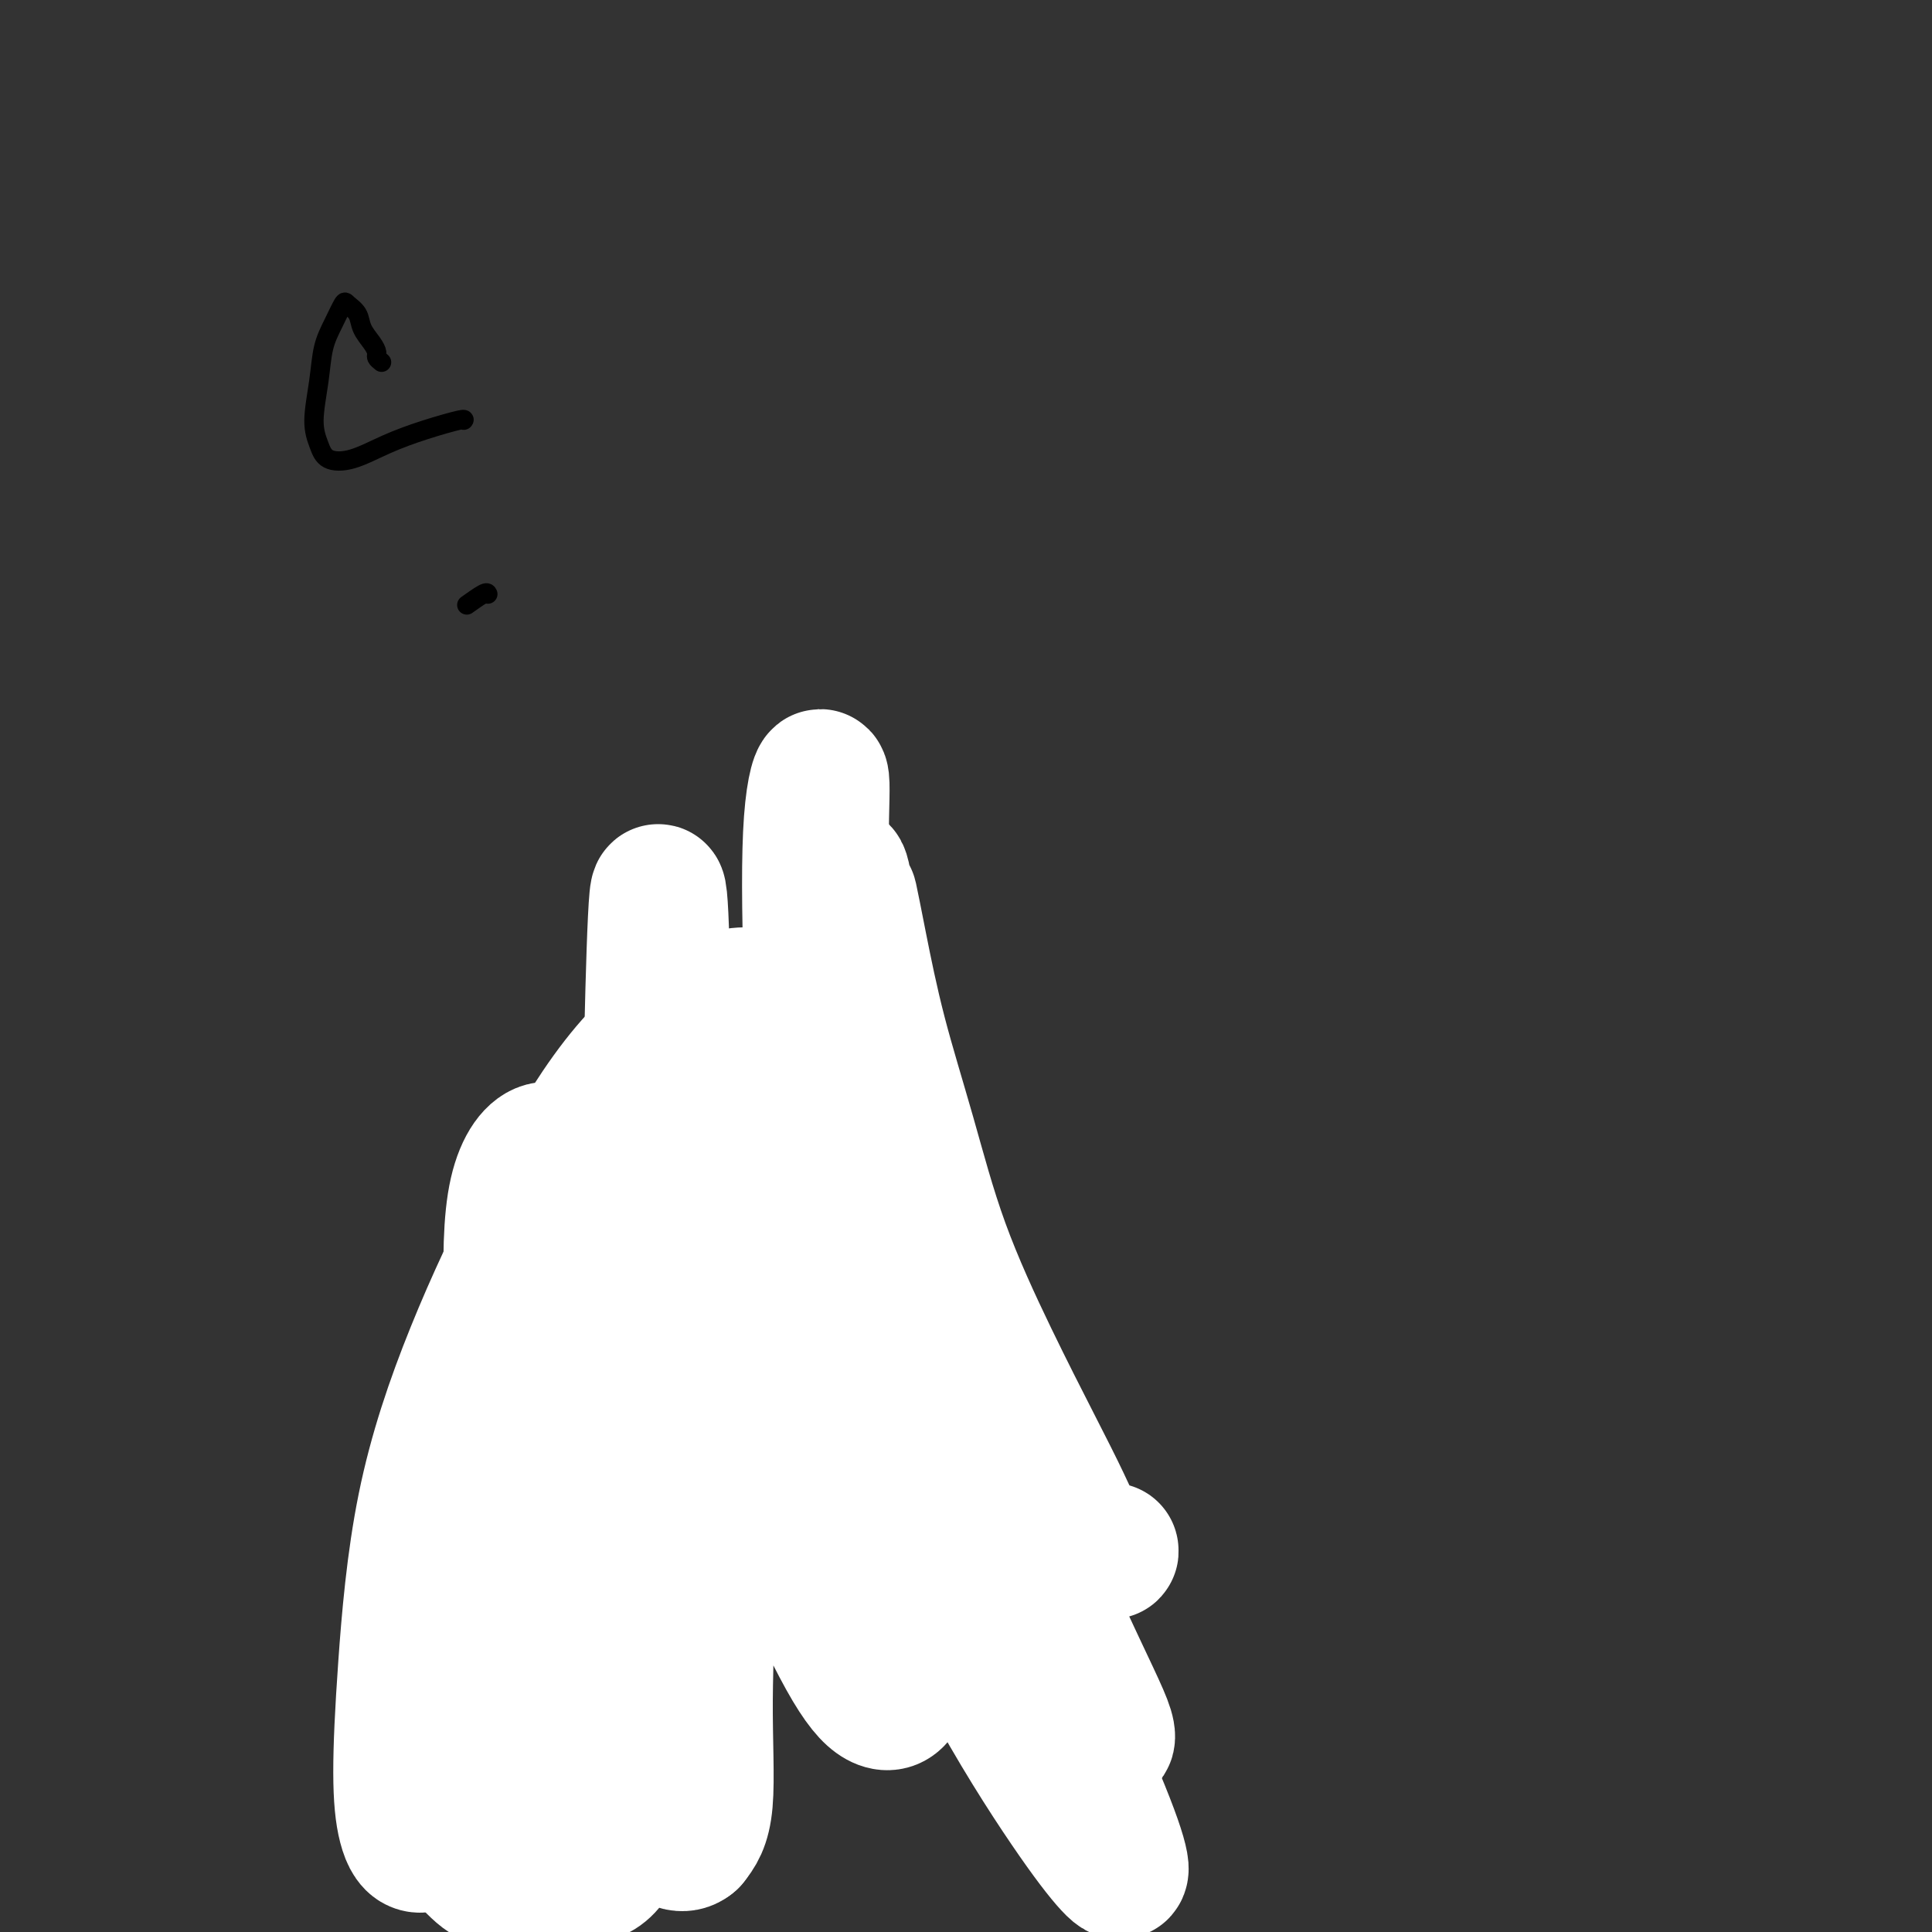 <svg viewBox='0 0 400 400' version='1.1' xmlns='http://www.w3.org/2000/svg' xmlns:xlink='http://www.w3.org/1999/xlink'><rect x="0" y="0" width="400" height="400" fill="#333333" stroke="none"/><g fill='none' stroke='#6D6E70' stroke-width='4' stroke-linecap='round' stroke-linejoin='round'><path d='M88,383c-0.022,-0.168 -0.044,-0.336 0,-1c0.044,-0.664 0.154,-1.823 0,-3c-0.154,-1.177 -0.572,-2.372 0,-4c0.572,-1.628 2.134,-3.689 3,-6c0.866,-2.311 1.037,-4.871 2,-8c0.963,-3.129 2.719,-6.828 4,-10c1.281,-3.172 2.087,-5.818 3,-9c0.913,-3.182 1.934,-6.900 3,-10c1.066,-3.100 2.179,-5.581 3,-8c0.821,-2.419 1.352,-4.774 2,-6c0.648,-1.226 1.412,-1.321 2,-2c0.588,-0.679 0.999,-1.942 1,-2c0.001,-0.058 -0.406,1.090 -1,2c-0.594,0.910 -1.373,1.583 -2,3c-0.627,1.417 -1.103,3.578 -2,6c-0.897,2.422 -2.215,5.106 -3,8c-0.785,2.894 -1.037,5.998 -2,9c-0.963,3.002 -2.636,5.903 -4,9c-1.364,3.097 -2.418,6.390 -3,9c-0.582,2.610 -0.693,4.537 -1,6c-0.307,1.463 -0.811,2.462 -1,3c-0.189,0.538 -0.063,0.615 0,1c0.063,0.385 0.063,1.077 0,1c-0.063,-0.077 -0.187,-0.922 0,-2c0.187,-1.078 0.687,-2.390 1,-4c0.313,-1.610 0.438,-3.518 1,-6c0.562,-2.482 1.559,-5.538 3,-10c1.441,-4.462 3.324,-10.330 5,-16c1.676,-5.670 3.143,-11.142 5,-16c1.857,-4.858 4.102,-9.102 6,-13c1.898,-3.898 3.449,-7.449 5,-11'/><path d='M118,293c2.686,-5.379 3.902,-6.825 5,-9c1.098,-2.175 2.079,-5.079 3,-7c0.921,-1.921 1.782,-2.859 2,-3c0.218,-0.141 -0.208,0.517 -1,2c-0.792,1.483 -1.949,3.793 -3,6c-1.051,2.207 -1.996,4.313 -3,7c-1.004,2.687 -2.066,5.956 -3,9c-0.934,3.044 -1.739,5.862 -3,9c-1.261,3.138 -2.978,6.596 -4,9c-1.022,2.404 -1.350,3.752 -2,5c-0.650,1.248 -1.622,2.394 -2,3c-0.378,0.606 -0.162,0.672 0,1c0.162,0.328 0.268,0.917 0,1c-0.268,0.083 -0.912,-0.340 -1,-1c-0.088,-0.660 0.379,-1.556 1,-3c0.621,-1.444 1.397,-3.435 2,-6c0.603,-2.565 1.035,-5.704 2,-9c0.965,-3.296 2.465,-6.749 4,-11c1.535,-4.251 3.107,-9.300 5,-14c1.893,-4.700 4.108,-9.052 6,-13c1.892,-3.948 3.461,-7.493 5,-11c1.539,-3.507 3.050,-6.977 4,-10c0.950,-3.023 1.340,-5.600 2,-7c0.660,-1.400 1.589,-1.624 2,-2c0.411,-0.376 0.305,-0.904 0,-1c-0.305,-0.096 -0.808,0.239 -1,1c-0.192,0.761 -0.072,1.946 -1,4c-0.928,2.054 -2.904,4.976 -4,7c-1.096,2.024 -1.313,3.150 -2,5c-0.687,1.850 -1.843,4.425 -3,7'/><path d='M128,262c-1.820,4.563 -0.869,4.472 -1,6c-0.131,1.528 -1.342,4.677 -2,7c-0.658,2.323 -0.761,3.820 -1,5c-0.239,1.180 -0.613,2.044 -1,3c-0.387,0.956 -0.786,2.003 -1,2c-0.214,-0.003 -0.241,-1.055 0,-2c0.241,-0.945 0.751,-1.782 1,-3c0.249,-1.218 0.239,-2.817 1,-5c0.761,-2.183 2.294,-4.949 4,-8c1.706,-3.051 3.587,-6.385 5,-10c1.413,-3.615 2.359,-7.510 4,-11c1.641,-3.490 3.977,-6.576 6,-9c2.023,-2.424 3.732,-4.185 5,-6c1.268,-1.815 2.095,-3.683 3,-5c0.905,-1.317 1.887,-2.081 2,-2c0.113,0.081 -0.644,1.009 -1,2c-0.356,0.991 -0.310,2.047 -1,3c-0.690,0.953 -2.116,1.805 -3,3c-0.884,1.195 -1.227,2.735 -2,4c-0.773,1.265 -1.975,2.257 -3,3c-1.025,0.743 -1.873,1.238 -3,2c-1.127,0.762 -2.533,1.791 -3,2c-0.467,0.209 0.004,-0.402 0,-1c-0.004,-0.598 -0.485,-1.182 0,-2c0.485,-0.818 1.934,-1.871 3,-3c1.066,-1.129 1.750,-2.333 3,-4c1.250,-1.667 3.067,-3.795 5,-6c1.933,-2.205 3.981,-4.487 6,-6c2.019,-1.513 4.010,-2.256 6,-3'/><path d='M160,218c4.298,-3.781 3.544,-2.235 4,-2c0.456,0.235 2.124,-0.842 3,-1c0.876,-0.158 0.961,0.602 1,1c0.039,0.398 0.033,0.435 0,1c-0.033,0.565 -0.093,1.657 0,2c0.093,0.343 0.337,-0.062 0,0c-0.337,0.062 -1.256,0.590 -2,1c-0.744,0.410 -1.314,0.700 -2,1c-0.686,0.300 -1.489,0.610 -2,1c-0.511,0.390 -0.731,0.859 -1,1c-0.269,0.141 -0.586,-0.045 -1,0c-0.414,0.045 -0.926,0.320 -1,0c-0.074,-0.320 0.289,-1.234 1,-2c0.711,-0.766 1.769,-1.382 3,-2c1.231,-0.618 2.635,-1.237 4,-2c1.365,-0.763 2.691,-1.668 4,-2c1.309,-0.332 2.600,-0.089 4,0c1.400,0.089 2.909,0.024 4,0c1.091,-0.024 1.764,-0.008 3,0c1.236,0.008 3.033,0.009 4,0c0.967,-0.009 1.103,-0.028 1,0c-0.103,0.028 -0.444,0.101 -1,0c-0.556,-0.101 -1.326,-0.377 -2,0c-0.674,0.377 -1.250,1.408 -2,2c-0.750,0.592 -1.673,0.744 -3,1c-1.327,0.256 -3.057,0.615 -4,1c-0.943,0.385 -1.100,0.796 -2,1c-0.900,0.204 -2.543,0.201 -3,0c-0.457,-0.201 0.271,-0.601 1,-1'/><path d='M171,219c-2.002,-0.218 0.492,-2.761 2,-4c1.508,-1.239 2.029,-1.172 3,-2c0.971,-0.828 2.393,-2.551 4,-4c1.607,-1.449 3.401,-2.622 5,-3c1.599,-0.378 3.003,0.041 4,0c0.997,-0.041 1.588,-0.540 2,0c0.412,0.540 0.646,2.121 1,3c0.354,0.879 0.827,1.058 1,2c0.173,0.942 0.046,2.647 0,4c-0.046,1.353 -0.009,2.353 0,3c0.009,0.647 -0.008,0.941 0,2c0.008,1.059 0.041,2.883 0,4c-0.041,1.117 -0.155,1.526 0,2c0.155,0.474 0.580,1.012 1,2c0.420,0.988 0.834,2.425 1,3c0.166,0.575 0.083,0.287 0,0'/><path d='M84,383c0.446,-0.115 0.892,-0.230 1,0c0.108,0.230 -0.123,0.804 0,1c0.123,0.196 0.600,0.014 1,0c0.400,-0.014 0.723,0.140 1,0c0.277,-0.140 0.508,-0.573 1,-1c0.492,-0.427 1.247,-0.846 2,-1c0.753,-0.154 1.506,-0.041 2,0c0.494,0.041 0.731,0.011 1,0c0.269,-0.011 0.570,-0.003 1,0c0.430,0.003 0.988,0.001 1,0c0.012,-0.001 -0.521,-0.000 -1,0c-0.479,0.000 -0.902,-0.000 -1,0c-0.098,0.000 0.130,0.001 0,0c-0.130,-0.001 -0.617,-0.003 -1,0c-0.383,0.003 -0.664,0.012 -1,0c-0.336,-0.012 -0.729,-0.044 -1,0c-0.271,0.044 -0.420,0.166 0,0c0.420,-0.166 1.409,-0.619 2,-1c0.591,-0.381 0.785,-0.690 1,-1c0.215,-0.310 0.450,-0.622 1,-1c0.550,-0.378 1.416,-0.823 2,-1c0.584,-0.177 0.888,-0.086 1,0c0.112,0.086 0.032,0.167 0,0c-0.032,-0.167 -0.016,-0.584 0,-1'/><path d='M97,377c1.075,-1.463 0.261,-2.621 0,-4c-0.261,-1.379 0.030,-2.979 1,-6c0.970,-3.021 2.619,-7.464 4,-12c1.381,-4.536 2.495,-9.167 4,-13c1.505,-3.833 3.401,-6.870 5,-10c1.599,-3.130 2.901,-6.355 4,-9c1.099,-2.645 1.994,-4.711 3,-7c1.006,-2.289 2.124,-4.803 3,-7c0.876,-2.197 1.510,-4.079 2,-5c0.490,-0.921 0.838,-0.882 1,-1c0.162,-0.118 0.140,-0.394 0,0c-0.140,0.394 -0.397,1.459 -1,3c-0.603,1.541 -1.552,3.559 -2,6c-0.448,2.441 -0.396,5.304 -1,8c-0.604,2.696 -1.864,5.226 -3,9c-1.136,3.774 -2.150,8.793 -3,12c-0.850,3.207 -1.538,4.603 -2,6c-0.462,1.397 -0.699,2.797 -1,4c-0.301,1.203 -0.668,2.211 -1,3c-0.332,0.789 -0.631,1.359 -1,1c-0.369,-0.359 -0.807,-1.646 -1,-3c-0.193,-1.354 -0.140,-2.776 0,-5c0.140,-2.224 0.368,-5.250 1,-9c0.632,-3.750 1.669,-8.222 3,-13c1.331,-4.778 2.954,-9.860 5,-15c2.046,-5.140 4.513,-10.337 7,-15c2.487,-4.663 4.995,-8.791 7,-12c2.005,-3.209 3.506,-5.499 5,-8c1.494,-2.501 2.979,-5.212 4,-7c1.021,-1.788 1.577,-2.654 2,-3c0.423,-0.346 0.711,-0.173 1,0'/><path d='M143,265c3.999,-6.634 0.996,-0.719 -1,3c-1.996,3.719 -2.985,5.241 -4,7c-1.015,1.759 -2.055,3.753 -3,6c-0.945,2.247 -1.796,4.745 -3,7c-1.204,2.255 -2.762,4.266 -4,6c-1.238,1.734 -2.156,3.190 -3,4c-0.844,0.810 -1.614,0.973 -2,1c-0.386,0.027 -0.390,-0.083 0,-1c0.390,-0.917 1.172,-2.640 2,-5c0.828,-2.360 1.701,-5.358 3,-8c1.299,-2.642 3.026,-4.929 5,-8c1.974,-3.071 4.197,-6.926 7,-11c2.803,-4.074 6.185,-8.368 9,-11c2.815,-2.632 5.063,-3.602 7,-5c1.937,-1.398 3.565,-3.224 5,-4c1.435,-0.776 2.679,-0.502 3,0c0.321,0.502 -0.280,1.231 -1,2c-0.720,0.769 -1.558,1.579 -3,3c-1.442,1.421 -3.487,3.453 -5,5c-1.513,1.547 -2.494,2.608 -4,4c-1.506,1.392 -3.537,3.114 -5,4c-1.463,0.886 -2.356,0.937 -3,1c-0.644,0.063 -1.037,0.138 -1,0c0.037,-0.138 0.505,-0.487 1,-1c0.495,-0.513 1.018,-1.188 2,-2c0.982,-0.812 2.423,-1.759 4,-3c1.577,-1.241 3.289,-2.776 5,-4c1.711,-1.224 3.422,-2.137 5,-3c1.578,-0.863 3.022,-1.675 4,-2c0.978,-0.325 1.489,-0.162 2,0'/><path d='M165,250c4.050,-2.288 3.176,-0.507 3,0c-0.176,0.507 0.346,-0.260 1,-1c0.654,-0.740 1.438,-1.455 2,-2c0.562,-0.545 0.900,-0.921 1,-1c0.100,-0.079 -0.037,0.138 0,0c0.037,-0.138 0.250,-0.632 0,-1c-0.250,-0.368 -0.963,-0.609 -1,-1c-0.037,-0.391 0.603,-0.931 1,-1c0.397,-0.069 0.550,0.331 1,0c0.450,-0.331 1.197,-1.395 2,-2c0.803,-0.605 1.662,-0.752 3,-1c1.338,-0.248 3.155,-0.598 4,-1c0.845,-0.402 0.717,-0.855 1,-1c0.283,-0.145 0.977,0.017 1,0c0.023,-0.017 -0.625,-0.215 -1,0c-0.375,0.215 -0.476,0.841 -1,1c-0.524,0.159 -1.472,-0.150 -2,0c-0.528,0.150 -0.635,0.759 -1,1c-0.365,0.241 -0.986,0.114 -2,0c-1.014,-0.114 -2.419,-0.216 -3,0c-0.581,0.216 -0.339,0.748 -1,1c-0.661,0.252 -2.227,0.222 -3,0c-0.773,-0.222 -0.754,-0.637 -1,-1c-0.246,-0.363 -0.759,-0.675 -1,-1c-0.241,-0.325 -0.212,-0.664 0,-1c0.212,-0.336 0.606,-0.668 1,-1'/><path d='M169,237c0.523,-0.741 2.330,-0.592 3,-1c0.670,-0.408 0.203,-1.373 1,-2c0.797,-0.627 2.857,-0.915 4,-1c1.143,-0.085 1.370,0.034 2,0c0.630,-0.034 1.664,-0.220 3,0c1.336,0.220 2.974,0.847 4,1c1.026,0.153 1.442,-0.167 2,0c0.558,0.167 1.260,0.823 2,1c0.740,0.177 1.519,-0.124 2,0c0.481,0.124 0.665,0.672 1,1c0.335,0.328 0.821,0.434 1,1c0.179,0.566 0.051,1.590 0,2c-0.051,0.410 -0.026,0.205 0,0'/><path d='M189,218c-0.460,-0.316 -0.921,-0.631 -1,-1c-0.079,-0.369 0.223,-0.790 0,-1c-0.223,-0.210 -0.971,-0.209 -1,0c-0.029,0.209 0.659,0.627 1,1c0.341,0.373 0.333,0.701 1,2c0.667,1.299 2.007,3.570 3,7c0.993,3.430 1.638,8.021 3,14c1.362,5.979 3.441,13.347 5,19c1.559,5.653 2.596,9.592 4,13c1.404,3.408 3.173,6.286 4,8c0.827,1.714 0.710,2.266 1,3c0.290,0.734 0.985,1.651 1,2c0.015,0.349 -0.651,0.130 -1,0c-0.349,-0.130 -0.380,-0.171 -1,-1c-0.620,-0.829 -1.829,-2.445 -3,-4c-1.171,-1.555 -2.302,-3.049 -3,-5c-0.698,-1.951 -0.961,-4.360 -2,-7c-1.039,-2.640 -2.853,-5.510 -4,-8c-1.147,-2.490 -1.629,-4.599 -2,-7c-0.371,-2.401 -0.633,-5.092 -1,-7c-0.367,-1.908 -0.838,-3.032 -1,-4c-0.162,-0.968 -0.015,-1.778 0,-2c0.015,-0.222 -0.101,0.145 0,1c0.101,0.855 0.419,2.198 1,5c0.581,2.802 1.426,7.062 2,12c0.574,4.938 0.878,10.554 2,17c1.122,6.446 3.061,13.723 5,21'/><path d='M202,296c2.472,12.282 3.654,15.988 5,20c1.346,4.012 2.858,8.332 4,12c1.142,3.668 1.915,6.684 3,10c1.085,3.316 2.481,6.930 3,9c0.519,2.070 0.162,2.594 0,4c-0.162,1.406 -0.129,3.695 0,5c0.129,1.305 0.355,1.628 0,2c-0.355,0.372 -1.291,0.795 -2,1c-0.709,0.205 -1.191,0.193 -2,-1c-0.809,-1.193 -1.946,-3.567 -3,-6c-1.054,-2.433 -2.027,-4.926 -3,-8c-0.973,-3.074 -1.948,-6.731 -3,-11c-1.052,-4.269 -2.180,-9.152 -3,-14c-0.820,-4.848 -1.330,-9.662 -2,-14c-0.670,-4.338 -1.498,-8.199 -2,-11c-0.502,-2.801 -0.679,-4.544 -1,-6c-0.321,-1.456 -0.788,-2.627 -1,-3c-0.212,-0.373 -0.170,0.053 0,0c0.170,-0.053 0.467,-0.585 1,0c0.533,0.585 1.301,2.287 2,5c0.699,2.713 1.330,6.437 2,10c0.670,3.563 1.380,6.964 2,11c0.620,4.036 1.150,8.708 2,13c0.850,4.292 2.021,8.205 3,12c0.979,3.795 1.765,7.474 2,10c0.235,2.526 -0.080,3.900 0,6c0.080,2.100 0.555,4.927 1,7c0.445,2.073 0.862,3.391 1,5c0.138,1.609 -0.001,3.510 0,5c0.001,1.490 0.143,2.569 0,3c-0.143,0.431 -0.572,0.216 -1,0'/><path d='M210,372c-0.038,3.955 -0.633,0.844 -1,-1c-0.367,-1.844 -0.505,-2.420 -1,-4c-0.495,-1.580 -1.348,-4.165 -2,-7c-0.652,-2.835 -1.105,-5.922 -2,-9c-0.895,-3.078 -2.234,-6.148 -3,-10c-0.766,-3.852 -0.961,-8.486 -2,-13c-1.039,-4.514 -2.922,-8.907 -4,-14c-1.078,-5.093 -1.350,-10.884 -2,-16c-0.650,-5.116 -1.678,-9.555 -2,-14c-0.322,-4.445 0.063,-8.896 0,-13c-0.063,-4.104 -0.575,-7.862 -1,-11c-0.425,-3.138 -0.762,-5.655 -1,-8c-0.238,-2.345 -0.376,-4.519 -1,-7c-0.624,-2.481 -1.733,-5.271 -2,-7c-0.267,-1.729 0.310,-2.399 0,-3c-0.310,-0.601 -1.506,-1.134 -2,-1c-0.494,0.134 -0.284,0.935 0,3c0.284,2.065 0.644,5.395 1,10c0.356,4.605 0.708,10.484 2,17c1.292,6.516 3.523,13.670 6,23c2.477,9.330 5.201,20.837 7,29c1.799,8.163 2.675,12.984 4,18c1.325,5.016 3.100,10.227 4,14c0.900,3.773 0.926,6.106 1,8c0.074,1.894 0.195,3.347 0,4c-0.195,0.653 -0.707,0.507 -1,0c-0.293,-0.507 -0.366,-1.373 -1,-3c-0.634,-1.627 -1.830,-4.013 -3,-8c-1.170,-3.987 -2.315,-9.573 -4,-15c-1.685,-5.427 -3.910,-10.693 -6,-18c-2.090,-7.307 -4.045,-16.653 -6,-26'/><path d='M188,290c-4.031,-15.448 -3.608,-19.070 -4,-24c-0.392,-4.930 -1.597,-11.170 -2,-16c-0.403,-4.830 -0.003,-8.250 0,-11c0.003,-2.750 -0.391,-4.831 -1,-6c-0.609,-1.169 -1.433,-1.426 -2,-2c-0.567,-0.574 -0.879,-1.465 -1,-2c-0.121,-0.535 -0.052,-0.714 0,-1c0.052,-0.286 0.087,-0.680 0,1c-0.087,1.680 -0.297,5.433 0,10c0.297,4.567 1.099,9.949 2,15c0.901,5.051 1.900,9.772 3,13c1.100,3.228 2.302,4.964 3,6c0.698,1.036 0.892,1.371 1,1c0.108,-0.371 0.128,-1.449 0,-2c-0.128,-0.551 -0.405,-0.575 -1,-2c-0.595,-1.425 -1.509,-4.251 -2,-7c-0.491,-2.749 -0.558,-5.420 -1,-9c-0.442,-3.580 -1.257,-8.070 -2,-12c-0.743,-3.930 -1.414,-7.300 -2,-10c-0.586,-2.700 -1.089,-4.731 -2,-6c-0.911,-1.269 -2.231,-1.778 -3,-2c-0.769,-0.222 -0.989,-0.159 -2,0c-1.011,0.159 -2.815,0.412 -4,1c-1.185,0.588 -1.753,1.511 -3,3c-1.247,1.489 -3.174,3.545 -5,5c-1.826,1.455 -3.551,2.309 -5,4c-1.449,1.691 -2.620,4.218 -4,6c-1.380,1.782 -2.968,2.818 -4,4c-1.032,1.182 -1.509,2.511 -2,3c-0.491,0.489 -0.998,0.140 -1,0c-0.002,-0.140 0.499,-0.070 1,0'/><path d='M145,250c-3.087,3.657 0.694,0.300 3,-2c2.306,-2.300 3.137,-3.544 5,-5c1.863,-1.456 4.759,-3.125 7,-5c2.241,-1.875 3.829,-3.955 6,-6c2.171,-2.045 4.927,-4.054 7,-6c2.073,-1.946 3.465,-3.829 4,-5c0.535,-1.171 0.215,-1.630 0,-2c-0.215,-0.370 -0.325,-0.649 -1,0c-0.675,0.649 -1.916,2.228 -4,4c-2.084,1.772 -5.011,3.739 -8,7c-2.989,3.261 -6.041,7.816 -10,13c-3.959,5.184 -8.826,10.997 -12,15c-3.174,4.003 -4.655,6.197 -6,9c-1.345,2.803 -2.554,6.216 -3,8c-0.446,1.784 -0.127,1.938 0,2c0.127,0.062 0.064,0.031 0,0'/><path d='M120,326c0.260,-0.267 0.520,-0.533 1,-1c0.480,-0.467 1.182,-1.134 3,-2c1.818,-0.866 4.754,-1.930 8,-4c3.246,-2.070 6.803,-5.145 10,-8c3.197,-2.855 6.036,-5.490 9,-8c2.964,-2.510 6.054,-4.894 9,-7c2.946,-2.106 5.749,-3.932 9,-6c3.251,-2.068 6.952,-4.376 10,-6c3.048,-1.624 5.445,-2.564 7,-4c1.555,-1.436 2.267,-3.369 3,-4c0.733,-0.631 1.486,0.041 1,0c-0.486,-0.041 -2.209,-0.794 -4,0c-1.791,0.794 -3.648,3.135 -6,5c-2.352,1.865 -5.200,3.253 -8,5c-2.800,1.747 -5.553,3.851 -9,6c-3.447,2.149 -7.588,4.343 -12,7c-4.412,2.657 -9.096,5.778 -13,8c-3.904,2.222 -7.028,3.546 -10,5c-2.972,1.454 -5.793,3.038 -8,4c-2.207,0.962 -3.801,1.302 -5,2c-1.199,0.698 -2.005,1.754 -2,2c0.005,0.246 0.819,-0.317 2,-1c1.181,-0.683 2.729,-1.486 5,-3c2.271,-1.514 5.266,-3.740 8,-6c2.734,-2.260 5.207,-4.555 9,-7c3.793,-2.445 8.908,-5.039 13,-8c4.092,-2.961 7.163,-6.287 11,-9c3.837,-2.713 8.440,-4.813 12,-7c3.560,-2.187 6.078,-4.463 8,-6c1.922,-1.537 3.248,-2.337 4,-3c0.752,-0.663 0.929,-1.189 0,-1c-0.929,0.189 -2.965,1.095 -5,2'/><path d='M180,271c-1.896,1.016 -4.135,3.057 -7,5c-2.865,1.943 -6.357,3.786 -10,6c-3.643,2.214 -7.439,4.797 -12,8c-4.561,3.203 -9.887,7.027 -14,10c-4.113,2.973 -7.014,5.095 -9,7c-1.986,1.905 -3.057,3.593 -4,5c-0.943,1.407 -1.757,2.531 -2,3c-0.243,0.469 0.085,0.282 1,0c0.915,-0.282 2.417,-0.658 4,-2c1.583,-1.342 3.248,-3.649 6,-6c2.752,-2.351 6.593,-4.744 10,-7c3.407,-2.256 6.381,-4.373 10,-7c3.619,-2.627 7.883,-5.764 11,-8c3.117,-2.236 5.086,-3.570 7,-5c1.914,-1.430 3.771,-2.957 5,-4c1.229,-1.043 1.829,-1.603 2,-2c0.171,-0.397 -0.088,-0.631 -1,0c-0.912,0.631 -2.476,2.126 -5,4c-2.524,1.874 -6.009,4.125 -10,7c-3.991,2.875 -8.490,6.374 -13,10c-4.510,3.626 -9.032,7.381 -13,10c-3.968,2.619 -7.380,4.104 -10,6c-2.620,1.896 -4.446,4.204 -6,5c-1.554,0.796 -2.837,0.082 -3,0c-0.163,-0.082 0.795,0.469 2,0c1.205,-0.469 2.659,-1.956 5,-4c2.341,-2.044 5.569,-4.644 9,-7c3.431,-2.356 7.064,-4.466 11,-7c3.936,-2.534 8.175,-5.490 12,-8c3.825,-2.510 7.236,-4.574 10,-6c2.764,-1.426 4.882,-2.213 7,-3'/><path d='M173,281c9.600,-5.444 5.600,-1.556 4,0c-1.600,1.556 -0.800,0.778 0,0'/><path d='M107,356c-1.034,-0.012 -2.068,-0.024 -3,0c-0.932,0.024 -1.760,0.083 -2,0c-0.240,-0.083 0.110,-0.310 1,-1c0.890,-0.690 2.322,-1.845 4,-3c1.678,-1.155 3.602,-2.309 7,-4c3.398,-1.691 8.270,-3.917 13,-6c4.730,-2.083 9.319,-4.023 14,-6c4.681,-1.977 9.455,-3.992 14,-6c4.545,-2.008 8.860,-4.010 13,-6c4.140,-1.990 8.105,-3.969 12,-6c3.895,-2.031 7.720,-4.116 11,-6c3.280,-1.884 6.013,-3.568 8,-5c1.987,-1.432 3.226,-2.611 4,-3c0.774,-0.389 1.082,0.013 1,0c-0.082,-0.013 -0.555,-0.441 -2,0c-1.445,0.441 -3.864,1.749 -6,3c-2.136,1.251 -3.989,2.444 -7,4c-3.011,1.556 -7.179,3.475 -11,5c-3.821,1.525 -7.294,2.655 -12,5c-4.706,2.345 -10.644,5.906 -16,9c-5.356,3.094 -10.129,5.722 -14,8c-3.871,2.278 -6.841,4.206 -10,6c-3.159,1.794 -6.507,3.454 -9,5c-2.493,1.546 -4.130,2.977 -5,4c-0.870,1.023 -0.973,1.639 -1,2c-0.027,0.361 0.023,0.469 1,0c0.977,-0.469 2.881,-1.515 5,-3c2.119,-1.485 4.455,-3.408 7,-5c2.545,-1.592 5.301,-2.852 9,-5c3.699,-2.148 8.343,-5.185 13,-8c4.657,-2.815 9.329,-5.407 14,-8'/><path d='M160,326c9.466,-5.352 9.132,-5.233 11,-6c1.868,-0.767 5.939,-2.419 9,-4c3.061,-1.581 5.113,-3.089 7,-4c1.887,-0.911 3.610,-1.224 4,-1c0.390,0.224 -0.552,0.983 -2,2c-1.448,1.017 -3.402,2.290 -6,4c-2.598,1.710 -5.838,3.856 -9,6c-3.162,2.144 -6.244,4.286 -10,6c-3.756,1.714 -8.186,2.999 -13,5c-4.814,2.001 -10.013,4.719 -14,7c-3.987,2.281 -6.761,4.127 -10,6c-3.239,1.873 -6.942,3.775 -9,5c-2.058,1.225 -2.470,1.775 -3,2c-0.530,0.225 -1.178,0.125 -1,0c0.178,-0.125 1.183,-0.275 3,-1c1.817,-0.725 4.446,-2.024 7,-3c2.554,-0.976 5.031,-1.629 8,-3c2.969,-1.371 6.429,-3.461 10,-5c3.571,-1.539 7.254,-2.526 11,-4c3.746,-1.474 7.555,-3.434 11,-5c3.445,-1.566 6.526,-2.738 9,-4c2.474,-1.262 4.341,-2.613 6,-4c1.659,-1.387 3.111,-2.811 3,-3c-0.111,-0.189 -1.785,0.858 -4,2c-2.215,1.142 -4.972,2.378 -8,4c-3.028,1.622 -6.327,3.631 -11,6c-4.673,2.369 -10.720,5.099 -17,8c-6.280,2.901 -12.794,5.972 -18,9c-5.206,3.028 -9.103,6.014 -13,9'/><path d='M111,360c-11.933,6.133 -6.267,2.467 -4,1c2.267,-1.467 1.133,-0.733 0,0'/><path d='M138,278c-0.247,-0.889 -0.494,-1.777 -1,-2c-0.506,-0.223 -1.272,0.220 -1,0c0.272,-0.220 1.581,-1.102 3,-2c1.419,-0.898 2.947,-1.811 5,-3c2.053,-1.189 4.630,-2.654 8,-4c3.370,-1.346 7.532,-2.574 11,-4c3.468,-1.426 6.240,-3.051 9,-4c2.760,-0.949 5.506,-1.223 8,-2c2.494,-0.777 4.737,-2.057 6,-3c1.263,-0.943 1.547,-1.547 2,-2c0.453,-0.453 1.074,-0.753 1,-1c-0.074,-0.247 -0.843,-0.442 -2,0c-1.157,0.442 -2.703,1.521 -5,3c-2.297,1.479 -5.346,3.359 -8,5c-2.654,1.641 -4.914,3.043 -8,5c-3.086,1.957 -6.997,4.469 -10,6c-3.003,1.531 -5.096,2.080 -7,3c-1.904,0.920 -3.618,2.209 -5,3c-1.382,0.791 -2.431,1.082 -2,1c0.431,-0.082 2.344,-0.537 4,-1c1.656,-0.463 3.057,-0.933 5,-2c1.943,-1.067 4.428,-2.729 7,-4c2.572,-1.271 5.231,-2.150 7,-3c1.769,-0.850 2.648,-1.671 3,-2c0.352,-0.329 0.176,-0.164 0,0'/></g>
<g fill='none' stroke='#000000' stroke-width='4' stroke-linecap='round' stroke-linejoin='round'><path d='M82,379c-0.398,-0.335 -0.796,-0.670 -1,-1c-0.204,-0.330 -0.213,-0.655 0,-2c0.213,-1.345 0.648,-3.709 1,-6c0.352,-2.291 0.619,-4.509 1,-7c0.381,-2.491 0.875,-5.253 1,-8c0.125,-2.747 -0.118,-5.477 0,-8c0.118,-2.523 0.599,-4.838 1,-7c0.401,-2.162 0.723,-4.172 1,-6c0.277,-1.828 0.508,-3.474 1,-5c0.492,-1.526 1.243,-2.931 2,-4c0.757,-1.069 1.520,-1.803 2,-2c0.480,-0.197 0.677,0.144 1,1c0.323,0.856 0.774,2.227 1,4c0.226,1.773 0.229,3.946 0,6c-0.229,2.054 -0.688,3.988 -1,6c-0.312,2.012 -0.476,4.103 -1,7c-0.524,2.897 -1.409,6.598 -2,9c-0.591,2.402 -0.889,3.503 -1,4c-0.111,0.497 -0.035,0.391 0,0c0.035,-0.391 0.028,-1.066 0,-2c-0.028,-0.934 -0.076,-2.126 0,-4c0.076,-1.874 0.276,-4.430 1,-7c0.724,-2.570 1.971,-5.155 3,-9c1.029,-3.845 1.839,-8.950 3,-14c1.161,-5.050 2.674,-10.046 4,-15c1.326,-4.954 2.466,-9.866 4,-14c1.534,-4.134 3.463,-7.489 5,-11c1.537,-3.511 2.683,-7.176 4,-10c1.317,-2.824 2.805,-4.807 4,-6c1.195,-1.193 2.098,-1.597 3,-2'/><path d='M119,266c2.918,-4.567 2.212,-1.485 2,0c-0.212,1.485 0.071,1.372 0,2c-0.071,0.628 -0.496,1.997 -1,4c-0.504,2.003 -1.088,4.640 -2,7c-0.912,2.360 -2.154,4.443 -3,7c-0.846,2.557 -1.296,5.587 -2,8c-0.704,2.413 -1.661,4.208 -2,5c-0.339,0.792 -0.060,0.582 0,0c0.060,-0.582 -0.100,-1.537 0,-3c0.100,-1.463 0.458,-3.433 1,-6c0.542,-2.567 1.267,-5.732 3,-10c1.733,-4.268 4.473,-9.639 7,-15c2.527,-5.361 4.841,-10.710 7,-15c2.159,-4.290 4.163,-7.519 6,-10c1.837,-2.481 3.505,-4.212 5,-7c1.495,-2.788 2.815,-6.633 4,-9c1.185,-2.367 2.234,-3.255 3,-4c0.766,-0.745 1.247,-1.347 1,-1c-0.247,0.347 -1.224,1.645 -2,3c-0.776,1.355 -1.352,2.769 -2,4c-0.648,1.231 -1.369,2.280 -2,3c-0.631,0.720 -1.173,1.111 -2,2c-0.827,0.889 -1.938,2.275 -2,2c-0.062,-0.275 0.926,-2.210 2,-4c1.074,-1.790 2.233,-3.434 4,-5c1.767,-1.566 4.142,-3.052 6,-4c1.858,-0.948 3.199,-1.357 5,-2c1.801,-0.643 4.062,-1.519 6,-2c1.938,-0.481 3.554,-0.566 5,-1c1.446,-0.434 2.723,-1.217 4,-2'/><path d='M170,213c3.734,-1.082 3.069,-0.287 3,0c-0.069,0.287 0.457,0.066 1,0c0.543,-0.066 1.105,0.023 1,0c-0.105,-0.023 -0.875,-0.158 -1,0c-0.125,0.158 0.395,0.607 1,1c0.605,0.393 1.296,0.729 2,1c0.704,0.271 1.420,0.478 3,1c1.580,0.522 4.023,1.361 6,3c1.977,1.639 3.486,4.079 5,7c1.514,2.921 3.033,6.323 4,11c0.967,4.677 1.383,10.631 2,16c0.617,5.369 1.434,10.154 2,14c0.566,3.846 0.882,6.752 1,9c0.118,2.248 0.039,3.838 0,5c-0.039,1.162 -0.039,1.897 0,2c0.039,0.103 0.117,-0.425 0,-1c-0.117,-0.575 -0.428,-1.196 -1,-3c-0.572,-1.804 -1.406,-4.791 -2,-8c-0.594,-3.209 -0.948,-6.640 -1,-10c-0.052,-3.360 0.196,-6.651 0,-10c-0.196,-3.349 -0.838,-6.758 -1,-9c-0.162,-2.242 0.155,-3.319 0,-4c-0.155,-0.681 -0.784,-0.966 -1,-1c-0.216,-0.034 -0.020,0.183 0,1c0.020,0.817 -0.137,2.233 0,5c0.137,2.767 0.569,6.883 1,11'/><path d='M195,254c0.044,5.170 0.156,10.095 1,17c0.844,6.905 2.422,15.791 3,23c0.578,7.209 0.156,12.741 1,19c0.844,6.259 2.956,13.243 4,20c1.044,6.757 1.022,13.285 1,18c-0.022,4.715 -0.045,7.617 0,10c0.045,2.383 0.156,4.247 0,5c-0.156,0.753 -0.581,0.395 -1,0c-0.419,-0.395 -0.834,-0.827 -1,-1c-0.166,-0.173 -0.083,-0.086 0,0'/><path d='M80,378c0.356,-0.082 0.712,-0.163 1,0c0.288,0.163 0.509,0.572 1,1c0.491,0.428 1.252,0.875 2,1c0.748,0.125 1.483,-0.072 2,0c0.517,0.072 0.815,0.412 2,0c1.185,-0.412 3.256,-1.577 5,-2c1.744,-0.423 3.159,-0.105 4,0c0.841,0.105 1.107,-0.003 2,0c0.893,0.003 2.412,0.119 3,0c0.588,-0.119 0.245,-0.472 0,-1c-0.245,-0.528 -0.392,-1.233 -1,-2c-0.608,-0.767 -1.678,-1.598 -2,-2c-0.322,-0.402 0.102,-0.376 0,-1c-0.102,-0.624 -0.730,-1.898 -1,-3c-0.270,-1.102 -0.181,-2.030 0,-3c0.181,-0.970 0.456,-1.981 1,-3c0.544,-1.019 1.357,-2.047 2,-3c0.643,-0.953 1.114,-1.830 2,-3c0.886,-1.170 2.185,-2.634 3,-4c0.815,-1.366 1.147,-2.634 2,-4c0.853,-1.366 2.229,-2.828 3,-4c0.771,-1.172 0.938,-2.053 1,-3c0.062,-0.947 0.020,-1.961 0,-3c-0.020,-1.039 -0.016,-2.105 0,-3c0.016,-0.895 0.045,-1.621 0,-3c-0.045,-1.379 -0.164,-3.411 0,-5c0.164,-1.589 0.611,-2.735 1,-4c0.389,-1.265 0.720,-2.648 1,-4c0.280,-1.352 0.509,-2.672 1,-4c0.491,-1.328 1.246,-2.664 2,-4'/><path d='M117,312c1.503,-5.926 2.259,-4.240 3,-4c0.741,0.240 1.466,-0.967 2,-1c0.534,-0.033 0.876,1.109 1,2c0.124,0.891 0.030,1.532 0,2c-0.030,0.468 0.005,0.765 0,1c-0.005,0.235 -0.051,0.410 0,1c0.051,0.590 0.198,1.594 0,2c-0.198,0.406 -0.740,0.213 -1,0c-0.260,-0.213 -0.236,-0.446 0,-1c0.236,-0.554 0.685,-1.429 1,-3c0.315,-1.571 0.495,-3.837 1,-6c0.505,-2.163 1.334,-4.221 2,-6c0.666,-1.779 1.170,-3.278 2,-5c0.830,-1.722 1.988,-3.668 3,-6c1.012,-2.332 1.878,-5.050 3,-7c1.122,-1.950 2.499,-3.133 3,-4c0.501,-0.867 0.128,-1.417 0,-2c-0.128,-0.583 -0.009,-1.200 0,-1c0.009,0.200 -0.092,1.216 0,2c0.092,0.784 0.377,1.334 0,2c-0.377,0.666 -1.416,1.446 -2,2c-0.584,0.554 -0.713,0.881 -1,1c-0.287,0.119 -0.730,0.030 -1,0c-0.270,-0.030 -0.365,-0.002 0,-1c0.365,-0.998 1.192,-3.022 2,-5c0.808,-1.978 1.598,-3.912 3,-6c1.402,-2.088 3.416,-4.331 5,-6c1.584,-1.669 2.738,-2.762 4,-4c1.262,-1.238 2.631,-2.619 4,-4'/><path d='M151,255c2.813,-3.449 1.844,-2.070 2,-2c0.156,0.070 1.436,-1.169 2,-2c0.564,-0.831 0.410,-1.256 0,-1c-0.410,0.256 -1.077,1.191 -2,2c-0.923,0.809 -2.103,1.493 -3,2c-0.897,0.507 -1.513,0.839 -2,1c-0.487,0.161 -0.845,0.152 -1,0c-0.155,-0.152 -0.106,-0.449 0,-1c0.106,-0.551 0.270,-1.358 1,-2c0.730,-0.642 2.024,-1.120 3,-2c0.976,-0.880 1.632,-2.161 3,-3c1.368,-0.839 3.449,-1.234 5,-2c1.551,-0.766 2.574,-1.903 4,-2c1.426,-0.097 3.257,0.845 4,2c0.743,1.155 0.398,2.521 1,4c0.602,1.479 2.150,3.069 3,5c0.850,1.931 1.002,4.201 2,7c0.998,2.799 2.841,6.126 4,9c1.159,2.874 1.632,5.295 2,7c0.368,1.705 0.631,2.693 1,4c0.369,1.307 0.846,2.934 1,4c0.154,1.066 -0.013,1.573 0,2c0.013,0.427 0.206,0.775 0,1c-0.206,0.225 -0.813,0.326 -1,0c-0.187,-0.326 0.044,-1.078 0,-2c-0.044,-0.922 -0.363,-2.015 -1,-3c-0.637,-0.985 -1.594,-1.862 -2,-3c-0.406,-1.138 -0.263,-2.537 -1,-4c-0.737,-1.463 -2.353,-2.989 -3,-4c-0.647,-1.011 -0.323,-1.505 0,-2'/><path d='M173,270c-1.262,-3.027 -0.418,-1.594 0,-1c0.418,0.594 0.411,0.349 1,1c0.589,0.651 1.774,2.199 3,4c1.226,1.801 2.493,3.857 4,7c1.507,3.143 3.254,7.375 5,12c1.746,4.625 3.492,9.645 5,15c1.508,5.355 2.779,11.046 4,16c1.221,4.954 2.391,9.170 3,12c0.609,2.830 0.657,4.275 1,6c0.343,1.725 0.981,3.730 1,5c0.019,1.270 -0.583,1.804 -1,2c-0.417,0.196 -0.651,0.053 -1,0c-0.349,-0.053 -0.814,-0.015 -1,0c-0.186,0.015 -0.093,0.008 0,0'/><path d='M107,358c0.359,-0.383 0.719,-0.766 1,-1c0.281,-0.234 0.484,-0.320 1,-1c0.516,-0.680 1.345,-1.956 3,-3c1.655,-1.044 4.136,-1.856 7,-3c2.864,-1.144 6.111,-2.620 10,-4c3.889,-1.380 8.422,-2.665 12,-4c3.578,-1.335 6.203,-2.722 9,-4c2.797,-1.278 5.767,-2.449 9,-4c3.233,-1.551 6.728,-3.482 9,-5c2.272,-1.518 3.321,-2.624 5,-4c1.679,-1.376 3.987,-3.022 6,-4c2.013,-0.978 3.730,-1.289 5,-2c1.270,-0.711 2.091,-1.821 2,-2c-0.091,-0.179 -1.095,0.574 -2,1c-0.905,0.426 -1.709,0.526 -3,1c-1.291,0.474 -3.067,1.321 -5,2c-1.933,0.679 -4.024,1.190 -6,2c-1.976,0.810 -3.838,1.920 -6,3c-2.162,1.080 -4.624,2.130 -7,3c-2.376,0.870 -4.665,1.559 -6,2c-1.335,0.441 -1.717,0.636 -2,1c-0.283,0.364 -0.467,0.899 0,1c0.467,0.101 1.587,-0.233 3,-1c1.413,-0.767 3.121,-1.969 5,-3c1.879,-1.031 3.929,-1.893 6,-3c2.071,-1.107 4.163,-2.459 5,-3c0.837,-0.541 0.418,-0.270 0,0'/><path d='M115,329c-1.148,0.195 -2.296,0.390 -3,0c-0.704,-0.390 -0.962,-1.363 -1,-2c-0.038,-0.637 0.146,-0.936 0,-1c-0.146,-0.064 -0.623,0.106 0,0c0.623,-0.106 2.345,-0.489 4,-1c1.655,-0.511 3.244,-1.150 5,-2c1.756,-0.850 3.680,-1.909 6,-3c2.320,-1.091 5.036,-2.212 8,-4c2.964,-1.788 6.176,-4.244 9,-6c2.824,-1.756 5.261,-2.813 8,-4c2.739,-1.187 5.782,-2.503 8,-4c2.218,-1.497 3.612,-3.173 5,-4c1.388,-0.827 2.770,-0.803 4,-1c1.230,-0.197 2.307,-0.613 3,-1c0.693,-0.387 1.002,-0.745 1,-1c-0.002,-0.255 -0.315,-0.406 -1,0c-0.685,0.406 -1.743,1.368 -3,2c-1.257,0.632 -2.713,0.934 -4,2c-1.287,1.066 -2.404,2.895 -4,4c-1.596,1.105 -3.670,1.486 -6,3c-2.330,1.514 -4.917,4.159 -8,6c-3.083,1.841 -6.661,2.876 -9,4c-2.339,1.124 -3.437,2.336 -4,3c-0.563,0.664 -0.591,0.780 0,1c0.591,0.220 1.802,0.545 3,0c1.198,-0.545 2.385,-1.958 4,-3c1.615,-1.042 3.660,-1.712 6,-3c2.340,-1.288 4.976,-3.193 8,-5c3.024,-1.807 6.435,-3.516 9,-5c2.565,-1.484 4.282,-2.742 6,-4'/><path d='M169,300c6.298,-3.547 5.544,-2.415 6,-2c0.456,0.415 2.123,0.112 3,0c0.877,-0.112 0.965,-0.032 1,0c0.035,0.032 0.018,0.016 0,0'/><path d='M137,291c-1.620,0.419 -3.239,0.838 -4,1c-0.761,0.162 -0.663,0.067 -1,0c-0.337,-0.067 -1.110,-0.105 -1,0c0.110,0.105 1.104,0.353 2,0c0.896,-0.353 1.694,-1.309 3,-2c1.306,-0.691 3.120,-1.118 5,-2c1.880,-0.882 3.827,-2.217 6,-4c2.173,-1.783 4.571,-4.012 7,-6c2.429,-1.988 4.887,-3.733 7,-5c2.113,-1.267 3.879,-2.054 6,-3c2.121,-0.946 4.598,-2.051 6,-3c1.402,-0.949 1.731,-1.741 2,-2c0.269,-0.259 0.478,0.017 1,0c0.522,-0.017 1.359,-0.327 1,0c-0.359,0.327 -1.912,1.290 -3,2c-1.088,0.710 -1.711,1.168 -3,2c-1.289,0.832 -3.242,2.037 -5,3c-1.758,0.963 -3.319,1.682 -6,3c-2.681,1.318 -6.480,3.234 -8,4c-1.520,0.766 -0.760,0.383 0,0'/><path d='M139,268c-0.273,-0.040 -0.547,-0.080 -1,0c-0.453,0.080 -1.087,0.281 -1,0c0.087,-0.281 0.894,-1.042 2,-2c1.106,-0.958 2.510,-2.112 4,-3c1.490,-0.888 3.067,-1.509 5,-2c1.933,-0.491 4.221,-0.853 6,-2c1.779,-1.147 3.048,-3.078 4,-4c0.952,-0.922 1.586,-0.834 2,-1c0.414,-0.166 0.609,-0.587 1,-1c0.391,-0.413 0.977,-0.818 1,-1c0.023,-0.182 -0.516,-0.140 -1,0c-0.484,0.140 -0.913,0.378 -1,1c-0.087,0.622 0.169,1.629 0,2c-0.169,0.371 -0.763,0.106 -1,0c-0.237,-0.106 -0.119,-0.053 0,0'/></g>
<g fill='none' stroke='#6D6E70' stroke-width='4' stroke-linecap='round' stroke-linejoin='round'><path d='M91,360c-0.859,0.048 -1.718,0.097 -2,0c-0.282,-0.097 0.012,-0.338 0,-1c-0.012,-0.662 -0.332,-1.743 0,-4c0.332,-2.257 1.316,-5.691 2,-8c0.684,-2.309 1.069,-3.495 2,-6c0.931,-2.505 2.408,-6.330 4,-10c1.592,-3.670 3.298,-7.184 5,-11c1.702,-3.816 3.400,-7.935 5,-12c1.600,-4.065 3.103,-8.075 5,-12c1.897,-3.925 4.189,-7.765 6,-11c1.811,-3.235 3.142,-5.865 4,-8c0.858,-2.135 1.245,-3.774 2,-5c0.755,-1.226 1.879,-2.039 2,-2c0.121,0.039 -0.761,0.931 -2,2c-1.239,1.069 -2.834,2.317 -4,4c-1.166,1.683 -1.904,3.802 -3,6c-1.096,2.198 -2.549,4.477 -4,7c-1.451,2.523 -2.901,5.292 -4,8c-1.099,2.708 -1.846,5.354 -3,9c-1.154,3.646 -2.715,8.291 -4,14c-1.285,5.709 -2.295,12.483 -3,18c-0.705,5.517 -1.106,9.779 -2,13c-0.894,3.221 -2.283,5.402 -3,7c-0.717,1.598 -0.764,2.613 -1,3c-0.236,0.387 -0.661,0.146 -1,0c-0.339,-0.146 -0.594,-0.197 -1,-1c-0.406,-0.803 -0.965,-2.360 -1,-4c-0.035,-1.640 0.452,-3.365 1,-6c0.548,-2.635 1.157,-6.182 2,-10c0.843,-3.818 1.922,-7.909 3,-12'/><path d='M96,328c1.843,-6.673 3.449,-9.355 5,-13c1.551,-3.645 3.047,-8.252 5,-13c1.953,-4.748 4.363,-9.637 7,-14c2.637,-4.363 5.501,-8.202 8,-12c2.499,-3.798 4.634,-7.557 7,-11c2.366,-3.443 4.964,-6.570 7,-9c2.036,-2.430 3.510,-4.163 5,-6c1.490,-1.837 2.998,-3.777 4,-5c1.002,-1.223 1.500,-1.727 2,-2c0.500,-0.273 1.001,-0.313 1,0c-0.001,0.313 -0.506,0.981 -1,2c-0.494,1.019 -0.979,2.389 -2,4c-1.021,1.611 -2.577,3.461 -4,6c-1.423,2.539 -2.711,5.766 -4,8c-1.289,2.234 -2.577,3.475 -4,5c-1.423,1.525 -2.980,3.333 -4,4c-1.020,0.667 -1.503,0.194 -2,0c-0.497,-0.194 -1.008,-0.110 -1,-1c0.008,-0.890 0.534,-2.756 1,-5c0.466,-2.244 0.870,-4.867 2,-7c1.130,-2.133 2.984,-3.776 5,-6c2.016,-2.224 4.193,-5.027 7,-8c2.807,-2.973 6.244,-6.114 9,-9c2.756,-2.886 4.831,-5.515 7,-7c2.169,-1.485 4.434,-1.826 6,-2c1.566,-0.174 2.434,-0.181 3,0c0.566,0.181 0.828,0.548 1,1c0.172,0.452 0.252,0.987 0,2c-0.252,1.013 -0.837,2.503 -2,4c-1.163,1.497 -2.904,2.999 -5,5c-2.096,2.001 -4.548,4.500 -7,7'/><path d='M152,246c-3.304,3.694 -5.564,6.930 -8,9c-2.436,2.070 -5.048,2.975 -7,4c-1.952,1.025 -3.245,2.171 -4,3c-0.755,0.829 -0.974,1.341 -1,1c-0.026,-0.341 0.141,-1.535 1,-3c0.859,-1.465 2.410,-3.199 4,-5c1.590,-1.801 3.218,-3.668 5,-6c1.782,-2.332 3.718,-5.130 6,-8c2.282,-2.870 4.908,-5.811 7,-8c2.092,-2.189 3.648,-3.627 5,-5c1.352,-1.373 2.500,-2.680 4,-4c1.500,-1.320 3.351,-2.653 4,-3c0.649,-0.347 0.095,0.292 0,1c-0.095,0.708 0.269,1.486 0,2c-0.269,0.514 -1.173,0.764 -2,1c-0.827,0.236 -1.579,0.457 -2,1c-0.421,0.543 -0.511,1.407 -1,2c-0.489,0.593 -1.378,0.916 -2,1c-0.622,0.084 -0.977,-0.069 -1,0c-0.023,0.069 0.288,0.362 1,1c0.712,0.638 1.827,1.621 3,3c1.173,1.379 2.405,3.156 4,5c1.595,1.844 3.551,3.757 5,5c1.449,1.243 2.389,1.818 3,2c0.611,0.182 0.893,-0.029 1,0c0.107,0.029 0.039,0.296 0,0c-0.039,-0.296 -0.049,-1.157 0,-2c0.049,-0.843 0.157,-1.670 0,-3c-0.157,-1.330 -0.578,-3.165 -1,-5'/><path d='M176,235c-0.100,-2.402 -0.350,-3.406 -1,-5c-0.650,-1.594 -1.700,-3.779 -2,-5c-0.300,-1.221 0.152,-1.480 0,-2c-0.152,-0.520 -0.906,-1.301 -1,-1c-0.094,0.301 0.471,1.685 1,4c0.529,2.315 1.021,5.563 2,9c0.979,3.437 2.444,7.064 4,11c1.556,3.936 3.201,8.183 5,12c1.799,3.817 3.750,7.205 5,10c1.250,2.795 1.797,4.997 2,7c0.203,2.003 0.062,3.806 0,5c-0.062,1.194 -0.047,1.778 0,2c0.047,0.222 0.124,0.080 0,0c-0.124,-0.080 -0.449,-0.100 -1,-1c-0.551,-0.900 -1.328,-2.680 -2,-5c-0.672,-2.320 -1.237,-5.180 -2,-8c-0.763,-2.820 -1.723,-5.600 -3,-9c-1.277,-3.400 -2.873,-7.421 -4,-11c-1.127,-3.579 -1.787,-6.715 -2,-9c-0.213,-2.285 0.020,-3.719 0,-4c-0.020,-0.281 -0.295,0.591 0,2c0.295,1.409 1.158,3.354 2,7c0.842,3.646 1.662,8.992 3,15c1.338,6.008 3.194,12.679 5,19c1.806,6.321 3.563,12.291 5,18c1.437,5.709 2.553,11.157 4,15c1.447,3.843 3.225,6.082 4,9c0.775,2.918 0.548,6.514 1,9c0.452,2.486 1.583,3.862 2,5c0.417,1.138 0.119,2.040 0,2c-0.119,-0.040 -0.060,-1.020 0,-2'/><path d='M203,334c3.591,14.778 -0.430,2.224 -2,-4c-1.570,-6.224 -0.689,-6.119 -1,-8c-0.311,-1.881 -1.814,-5.750 -3,-10c-1.186,-4.250 -2.055,-8.882 -3,-14c-0.945,-5.118 -1.965,-10.721 -3,-15c-1.035,-4.279 -2.084,-7.234 -3,-10c-0.916,-2.766 -1.700,-5.343 -2,-7c-0.300,-1.657 -0.118,-2.393 0,-3c0.118,-0.607 0.172,-1.085 0,-1c-0.172,0.085 -0.570,0.732 0,2c0.570,1.268 2.107,3.157 3,6c0.893,2.843 1.141,6.642 2,10c0.859,3.358 2.331,6.276 4,10c1.669,3.724 3.537,8.253 5,13c1.463,4.747 2.522,9.713 4,14c1.478,4.287 3.377,7.896 4,11c0.623,3.104 -0.029,5.702 0,8c0.029,2.298 0.740,4.294 1,6c0.260,1.706 0.070,3.120 0,4c-0.070,0.880 -0.019,1.225 0,2c0.019,0.775 0.007,1.980 0,3c-0.007,1.020 -0.010,1.855 0,2c0.010,0.145 0.031,-0.398 0,-2c-0.031,-1.602 -0.116,-4.261 -1,-7c-0.884,-2.739 -2.567,-5.559 -4,-10c-1.433,-4.441 -2.617,-10.503 -4,-17c-1.383,-6.497 -2.967,-13.428 -4,-19c-1.033,-5.572 -1.517,-9.786 -2,-14'/><path d='M194,284c-2.713,-13.004 -1.995,-12.013 -2,-14c-0.005,-1.987 -0.731,-6.953 -1,-10c-0.269,-3.047 -0.079,-4.177 0,-6c0.079,-1.823 0.047,-4.339 0,-6c-0.047,-1.661 -0.109,-2.467 0,-3c0.109,-0.533 0.387,-0.795 1,0c0.613,0.795 1.559,2.645 2,5c0.441,2.355 0.375,5.214 1,9c0.625,3.786 1.939,8.500 3,13c1.061,4.500 1.868,8.788 3,13c1.132,4.212 2.591,8.348 4,13c1.409,4.652 2.770,9.819 4,14c1.230,4.181 2.329,7.376 3,11c0.671,3.624 0.914,7.676 1,11c0.086,3.324 0.017,5.920 0,8c-0.017,2.080 0.020,3.643 0,5c-0.020,1.357 -0.097,2.507 0,4c0.097,1.493 0.366,3.328 0,5c-0.366,1.672 -1.368,3.181 -2,4c-0.632,0.819 -0.895,0.948 -1,1c-0.105,0.052 -0.053,0.026 0,0'/></g>
<g fill='none' stroke='#000000' stroke-width='4' stroke-linecap='round' stroke-linejoin='round'><path d='M198,353c0.008,-0.334 0.017,-0.668 0,-1c-0.017,-0.332 -0.059,-0.660 0,-1c0.059,-0.340 0.219,-0.690 0,-1c-0.219,-0.310 -0.817,-0.579 -1,-1c-0.183,-0.421 0.048,-0.995 0,-1c-0.048,-0.005 -0.375,0.560 0,1c0.375,0.440 1.451,0.755 2,2c0.549,1.245 0.572,3.420 1,5c0.428,1.580 1.263,2.566 2,4c0.737,1.434 1.376,3.316 2,4c0.624,0.684 1.232,0.169 2,0c0.768,-0.169 1.697,0.008 3,0c1.303,-0.008 2.979,-0.201 4,-1c1.021,-0.799 1.385,-2.203 2,-4c0.615,-1.797 1.479,-3.986 2,-6c0.521,-2.014 0.699,-3.852 1,-6c0.301,-2.148 0.724,-4.608 1,-7c0.276,-2.392 0.405,-4.718 0,-8c-0.405,-3.282 -1.343,-7.521 -2,-11c-0.657,-3.479 -1.034,-6.199 -2,-10c-0.966,-3.801 -2.520,-8.682 -4,-13c-1.480,-4.318 -2.885,-8.073 -4,-12c-1.115,-3.927 -1.938,-8.026 -3,-12c-1.062,-3.974 -2.361,-7.821 -3,-11c-0.639,-3.179 -0.616,-5.689 -1,-8c-0.384,-2.311 -1.175,-4.424 -2,-7c-0.825,-2.576 -1.684,-5.617 -2,-7c-0.316,-1.383 -0.090,-1.110 0,-1c0.090,0.110 0.045,0.055 0,0'/><path d='M186,219c0.339,-0.135 0.678,-0.269 1,0c0.322,0.269 0.626,0.942 1,2c0.374,1.058 0.819,2.502 2,5c1.181,2.498 3.100,6.051 5,11c1.900,4.949 3.781,11.294 5,16c1.219,4.706 1.777,7.773 2,9c0.223,1.227 0.112,0.613 0,0'/></g>
<g fill='none' stroke='#FFFFFF' stroke-width='4' stroke-linecap='round' stroke-linejoin='round'><path d='M97,355c-0.016,-0.230 -0.032,-0.460 0,-1c0.032,-0.540 0.114,-1.388 0,-2c-0.114,-0.612 -0.422,-0.986 -1,-2c-0.578,-1.014 -1.427,-2.666 -2,-4c-0.573,-1.334 -0.871,-2.348 -1,-3c-0.129,-0.652 -0.090,-0.941 0,-1c0.090,-0.059 0.230,0.110 0,0c-0.230,-0.110 -0.832,-0.501 -1,-1c-0.168,-0.499 0.097,-1.108 0,-2c-0.097,-0.892 -0.555,-2.069 -1,-4c-0.445,-1.931 -0.878,-4.616 -1,-8c-0.122,-3.384 0.069,-7.468 0,-11c-0.069,-3.532 -0.396,-6.512 0,-10c0.396,-3.488 1.514,-7.482 2,-11c0.486,-3.518 0.341,-6.559 1,-9c0.659,-2.441 2.123,-4.282 3,-6c0.877,-1.718 1.167,-3.314 2,-4c0.833,-0.686 2.209,-0.463 3,0c0.791,0.463 0.998,1.164 1,3c0.002,1.836 -0.199,4.805 0,9c0.199,4.195 0.799,9.615 1,15c0.201,5.385 0.002,10.734 0,17c-0.002,6.266 0.192,13.447 0,20c-0.192,6.553 -0.769,12.476 -1,18c-0.231,5.524 -0.115,10.648 0,15c0.115,4.352 0.231,7.931 0,11c-0.231,3.069 -0.808,5.629 -1,7c-0.192,1.371 0.000,1.553 0,2c-0.000,0.447 -0.192,1.159 0,1c0.192,-0.159 0.769,-1.188 1,-3c0.231,-1.812 0.115,-4.406 0,-7'/><path d='M102,384c0.077,-3.327 -0.232,-6.645 0,-10c0.232,-3.355 1.004,-6.748 1,-11c-0.004,-4.252 -0.785,-9.365 -1,-16c-0.215,-6.635 0.136,-14.794 0,-21c-0.136,-6.206 -0.757,-10.459 0,-15c0.757,-4.541 2.893,-9.370 4,-13c1.107,-3.630 1.184,-6.060 2,-8c0.816,-1.940 2.372,-3.391 3,-5c0.628,-1.609 0.329,-3.377 1,-4c0.671,-0.623 2.314,-0.102 3,0c0.686,0.102 0.417,-0.214 1,1c0.583,1.214 2.020,3.958 3,7c0.980,3.042 1.503,6.381 2,10c0.497,3.619 0.968,7.516 3,13c2.032,5.484 5.624,12.553 8,17c2.376,4.447 3.536,6.270 4,7c0.464,0.730 0.232,0.365 0,0'/></g>
<g fill='none' stroke='#FFFFFF' stroke-width='28' stroke-linecap='round' stroke-linejoin='round'><path d='M230,321c0.056,0.196 0.113,0.392 -1,0c-1.113,-0.392 -3.394,-1.374 -5,-3c-1.606,-1.626 -2.535,-3.898 -4,-7c-1.465,-3.102 -3.466,-7.034 -6,-12c-2.534,-4.966 -5.602,-10.967 -9,-18c-3.398,-7.033 -7.124,-15.099 -10,-23c-2.876,-7.901 -4.900,-15.637 -7,-23c-2.100,-7.363 -4.276,-14.355 -6,-21c-1.724,-6.645 -2.996,-12.944 -4,-18c-1.004,-5.056 -1.740,-8.868 -2,-10c-0.260,-1.132 -0.044,0.415 0,3c0.044,2.585 -0.083,6.207 1,13c1.083,6.793 3.378,16.755 6,28c2.622,11.245 5.571,23.772 10,38c4.429,14.228 10.337,30.157 15,42c4.663,11.843 8.082,19.599 11,26c2.918,6.401 5.335,11.448 7,15c1.665,3.552 2.579,5.611 3,7c0.421,1.389 0.350,2.108 0,2c-0.350,-0.108 -0.978,-1.042 -2,-3c-1.022,-1.958 -2.438,-4.939 -5,-10c-2.562,-5.061 -6.268,-12.201 -10,-20c-3.732,-7.799 -7.488,-16.256 -12,-28c-4.512,-11.744 -9.780,-26.774 -14,-40c-4.220,-13.226 -7.391,-24.647 -9,-36c-1.609,-11.353 -1.657,-22.636 -2,-30c-0.343,-7.364 -0.982,-10.808 -1,-12c-0.018,-1.192 0.583,-0.132 1,4c0.417,4.132 0.648,11.334 2,22c1.352,10.666 3.826,24.795 7,40c3.174,15.205 7.050,31.487 12,47c4.950,15.513 10.975,30.256 17,45'/><path d='M213,339c5.489,13.616 10.712,25.155 14,33c3.288,7.845 4.640,11.995 5,14c0.360,2.005 -0.273,1.866 -2,0c-1.727,-1.866 -4.547,-5.458 -9,-12c-4.453,-6.542 -10.540,-16.035 -17,-28c-6.460,-11.965 -13.292,-26.402 -19,-43c-5.708,-16.598 -10.290,-35.357 -13,-53c-2.710,-17.643 -3.548,-34.170 -4,-48c-0.452,-13.830 -0.518,-24.964 0,-32c0.518,-7.036 1.620,-9.975 2,-9c0.380,0.975 0.040,5.864 0,13c-0.040,7.136 0.221,16.521 1,29c0.779,12.479 2.074,28.054 4,43c1.926,14.946 4.481,29.263 7,42c2.519,12.737 5.001,23.895 6,33c0.999,9.105 0.514,16.158 0,21c-0.514,4.842 -1.057,7.475 -2,9c-0.943,1.525 -2.284,1.944 -4,1c-1.716,-0.944 -3.805,-3.250 -7,-9c-3.195,-5.750 -7.494,-14.943 -13,-26c-5.506,-11.057 -12.218,-23.978 -17,-37c-4.782,-13.022 -7.634,-26.146 -9,-37c-1.366,-10.854 -1.245,-19.437 -1,-30c0.245,-10.563 0.613,-23.105 1,-27c0.387,-3.895 0.793,0.859 1,9c0.207,8.141 0.215,19.671 1,34c0.785,14.329 2.346,31.458 4,48c1.654,16.542 3.402,32.496 4,45c0.598,12.504 0.046,21.559 0,30c-0.046,8.441 0.416,16.269 0,21c-0.416,4.731 -1.708,6.366 -3,8'/><path d='M143,381c-1.501,1.347 -3.754,0.715 -6,-2c-2.246,-2.715 -4.483,-7.514 -8,-14c-3.517,-6.486 -8.312,-14.660 -12,-24c-3.688,-9.340 -6.270,-19.845 -8,-32c-1.730,-12.155 -2.609,-25.959 -3,-37c-0.391,-11.041 -0.292,-19.320 1,-25c1.292,-5.680 3.779,-8.762 6,-9c2.221,-0.238 4.177,2.369 6,8c1.823,5.631 3.514,14.287 5,24c1.486,9.713 2.766,20.485 4,33c1.234,12.515 2.421,26.775 3,38c0.579,11.225 0.551,19.417 0,26c-0.551,6.583 -1.623,11.557 -3,15c-1.377,3.443 -3.059,5.355 -5,6c-1.941,0.645 -4.143,0.025 -6,-2c-1.857,-2.025 -3.371,-5.453 -6,-11c-2.629,-5.547 -6.373,-13.214 -9,-22c-2.627,-8.786 -4.139,-18.693 -5,-29c-0.861,-10.307 -1.073,-21.015 0,-30c1.073,-8.985 3.429,-16.248 6,-22c2.571,-5.752 5.357,-9.994 8,-12c2.643,-2.006 5.145,-1.776 7,-1c1.855,0.776 3.064,2.100 4,6c0.936,3.900 1.599,10.378 2,18c0.401,7.622 0.541,16.388 0,26c-0.541,9.612 -1.764,20.071 -3,29c-1.236,8.929 -2.486,16.329 -4,23c-1.514,6.671 -3.292,12.613 -5,17c-1.708,4.387 -3.344,7.220 -5,9c-1.656,1.780 -3.330,2.509 -5,2c-1.670,-0.509 -3.335,-2.254 -5,-4'/><path d='M97,385c-1.499,-2.579 -2.746,-7.026 -4,-13c-1.254,-5.974 -2.514,-13.475 -3,-22c-0.486,-8.525 -0.199,-18.073 1,-27c1.199,-8.927 3.309,-17.232 6,-25c2.691,-7.768 5.964,-14.998 9,-22c3.036,-7.002 5.836,-13.775 9,-17c3.164,-3.225 6.690,-2.903 9,-1c2.310,1.903 3.402,5.388 4,10c0.598,4.612 0.702,10.352 0,17c-0.702,6.648 -2.209,14.206 -4,22c-1.791,7.794 -3.865,15.825 -6,24c-2.135,8.175 -4.330,16.494 -7,23c-2.670,6.506 -5.816,11.199 -9,15c-3.184,3.801 -6.407,6.710 -9,9c-2.593,2.290 -4.558,3.959 -6,4c-1.442,0.041 -2.363,-1.548 -3,-4c-0.637,-2.452 -0.989,-5.768 -1,-11c-0.011,-5.232 0.321,-12.378 1,-22c0.679,-9.622 1.706,-21.718 4,-33c2.294,-11.282 5.856,-21.751 10,-32c4.144,-10.249 8.872,-20.278 14,-30c5.128,-9.722 10.657,-19.136 16,-26c5.343,-6.864 10.499,-11.178 15,-14c4.501,-2.822 8.346,-4.151 12,-4c3.654,0.151 7.117,1.781 9,5c1.883,3.219 2.187,8.027 2,14c-0.187,5.973 -0.865,13.112 -2,21c-1.135,7.888 -2.727,16.527 -5,24c-2.273,7.473 -5.227,13.781 -8,20c-2.773,6.219 -5.364,12.348 -8,17c-2.636,4.652 -5.318,7.826 -8,11'/><path d='M135,318c-3.772,5.279 -5.202,4.477 -7,4c-1.798,-0.477 -3.965,-0.628 -6,-3c-2.035,-2.372 -3.938,-6.965 -5,-12c-1.062,-5.035 -1.282,-10.510 -1,-17c0.282,-6.490 1.065,-13.993 3,-21c1.935,-7.007 5.021,-13.518 8,-19c2.979,-5.482 5.850,-9.936 9,-14c3.150,-4.064 6.580,-7.740 10,-10c3.420,-2.260 6.829,-3.105 10,-3c3.171,0.105 6.102,1.158 9,4c2.898,2.842 5.763,7.471 8,13c2.237,5.529 3.847,11.956 5,17c1.153,5.044 1.851,8.705 2,12c0.149,3.295 -0.249,6.225 -1,9c-0.751,2.775 -1.854,5.394 -3,7c-1.146,1.606 -2.336,2.200 -4,3c-1.664,0.800 -3.801,1.806 -6,2c-2.199,0.194 -4.459,-0.426 -7,-2c-2.541,-1.574 -5.364,-4.103 -8,-7c-2.636,-2.897 -5.085,-6.162 -7,-10c-1.915,-3.838 -3.295,-8.250 -4,-12c-0.705,-3.750 -0.734,-6.838 0,-10c0.734,-3.162 2.231,-6.400 4,-8c1.769,-1.600 3.809,-1.564 6,-1c2.191,0.564 4.532,1.656 7,4c2.468,2.344 5.063,5.939 7,9c1.937,3.061 3.215,5.588 4,8c0.785,2.412 1.076,4.708 1,7c-0.076,2.292 -0.521,4.579 -1,6c-0.479,1.421 -0.994,1.978 -2,2c-1.006,0.022 -2.503,-0.489 -4,-1'/><path d='M162,275c-1.845,-0.955 -3.458,-3.842 -5,-6c-1.542,-2.158 -3.015,-3.588 -4,-6c-0.985,-2.412 -1.484,-5.807 -1,-8c0.484,-2.193 1.950,-3.184 3,-4c1.050,-0.816 1.682,-1.458 3,-2c1.318,-0.542 3.321,-0.983 5,-1c1.679,-0.017 3.032,0.390 4,2c0.968,1.610 1.550,4.424 2,7c0.450,2.576 0.769,4.915 1,8c0.231,3.085 0.375,6.918 0,10c-0.375,3.082 -1.268,5.414 -2,7c-0.732,1.586 -1.304,2.425 -2,3c-0.696,0.575 -1.518,0.884 -2,0c-0.482,-0.884 -0.625,-2.961 -1,-5c-0.375,-2.039 -0.982,-4.038 -1,-6c-0.018,-1.962 0.553,-3.886 1,-5c0.447,-1.114 0.771,-1.419 2,-2c1.229,-0.581 3.362,-1.437 5,-1c1.638,0.437 2.779,2.169 4,4c1.221,1.831 2.521,3.762 3,5c0.479,1.238 0.137,1.782 0,2c-0.137,0.218 -0.068,0.109 0,0'/></g>
<g fill='none' stroke='#000000' stroke-width='4' stroke-linecap='round' stroke-linejoin='round'><path d='M79,75c-0.438,-0.351 -0.876,-0.702 -1,-1c-0.124,-0.298 0.065,-0.542 0,-1c-0.065,-0.458 -0.384,-1.131 -1,-2c-0.616,-0.869 -1.530,-1.934 -2,-3c-0.470,-1.066 -0.497,-2.132 -1,-3c-0.503,-0.868 -1.482,-1.537 -2,-2c-0.518,-0.463 -0.574,-0.718 -1,0c-0.426,0.718 -1.222,2.411 -2,4c-0.778,1.589 -1.539,3.074 -2,5c-0.461,1.926 -0.622,4.294 -1,7c-0.378,2.706 -0.975,5.750 -1,8c-0.025,2.250 0.521,3.708 1,5c0.479,1.292 0.892,2.419 2,3c1.108,0.581 2.910,0.614 5,0c2.090,-0.614 4.469,-1.877 7,-3c2.531,-1.123 5.215,-2.105 8,-3c2.785,-0.895 5.673,-1.702 7,-2c1.327,-0.298 1.093,-0.085 1,0c-0.093,0.085 -0.047,0.043 0,0'/><path d='M101,123c-0.089,-0.222 -0.178,-0.444 -1,0c-0.822,0.444 -2.378,1.556 -3,2c-0.622,0.444 -0.311,0.222 0,0'/></g>
</svg>